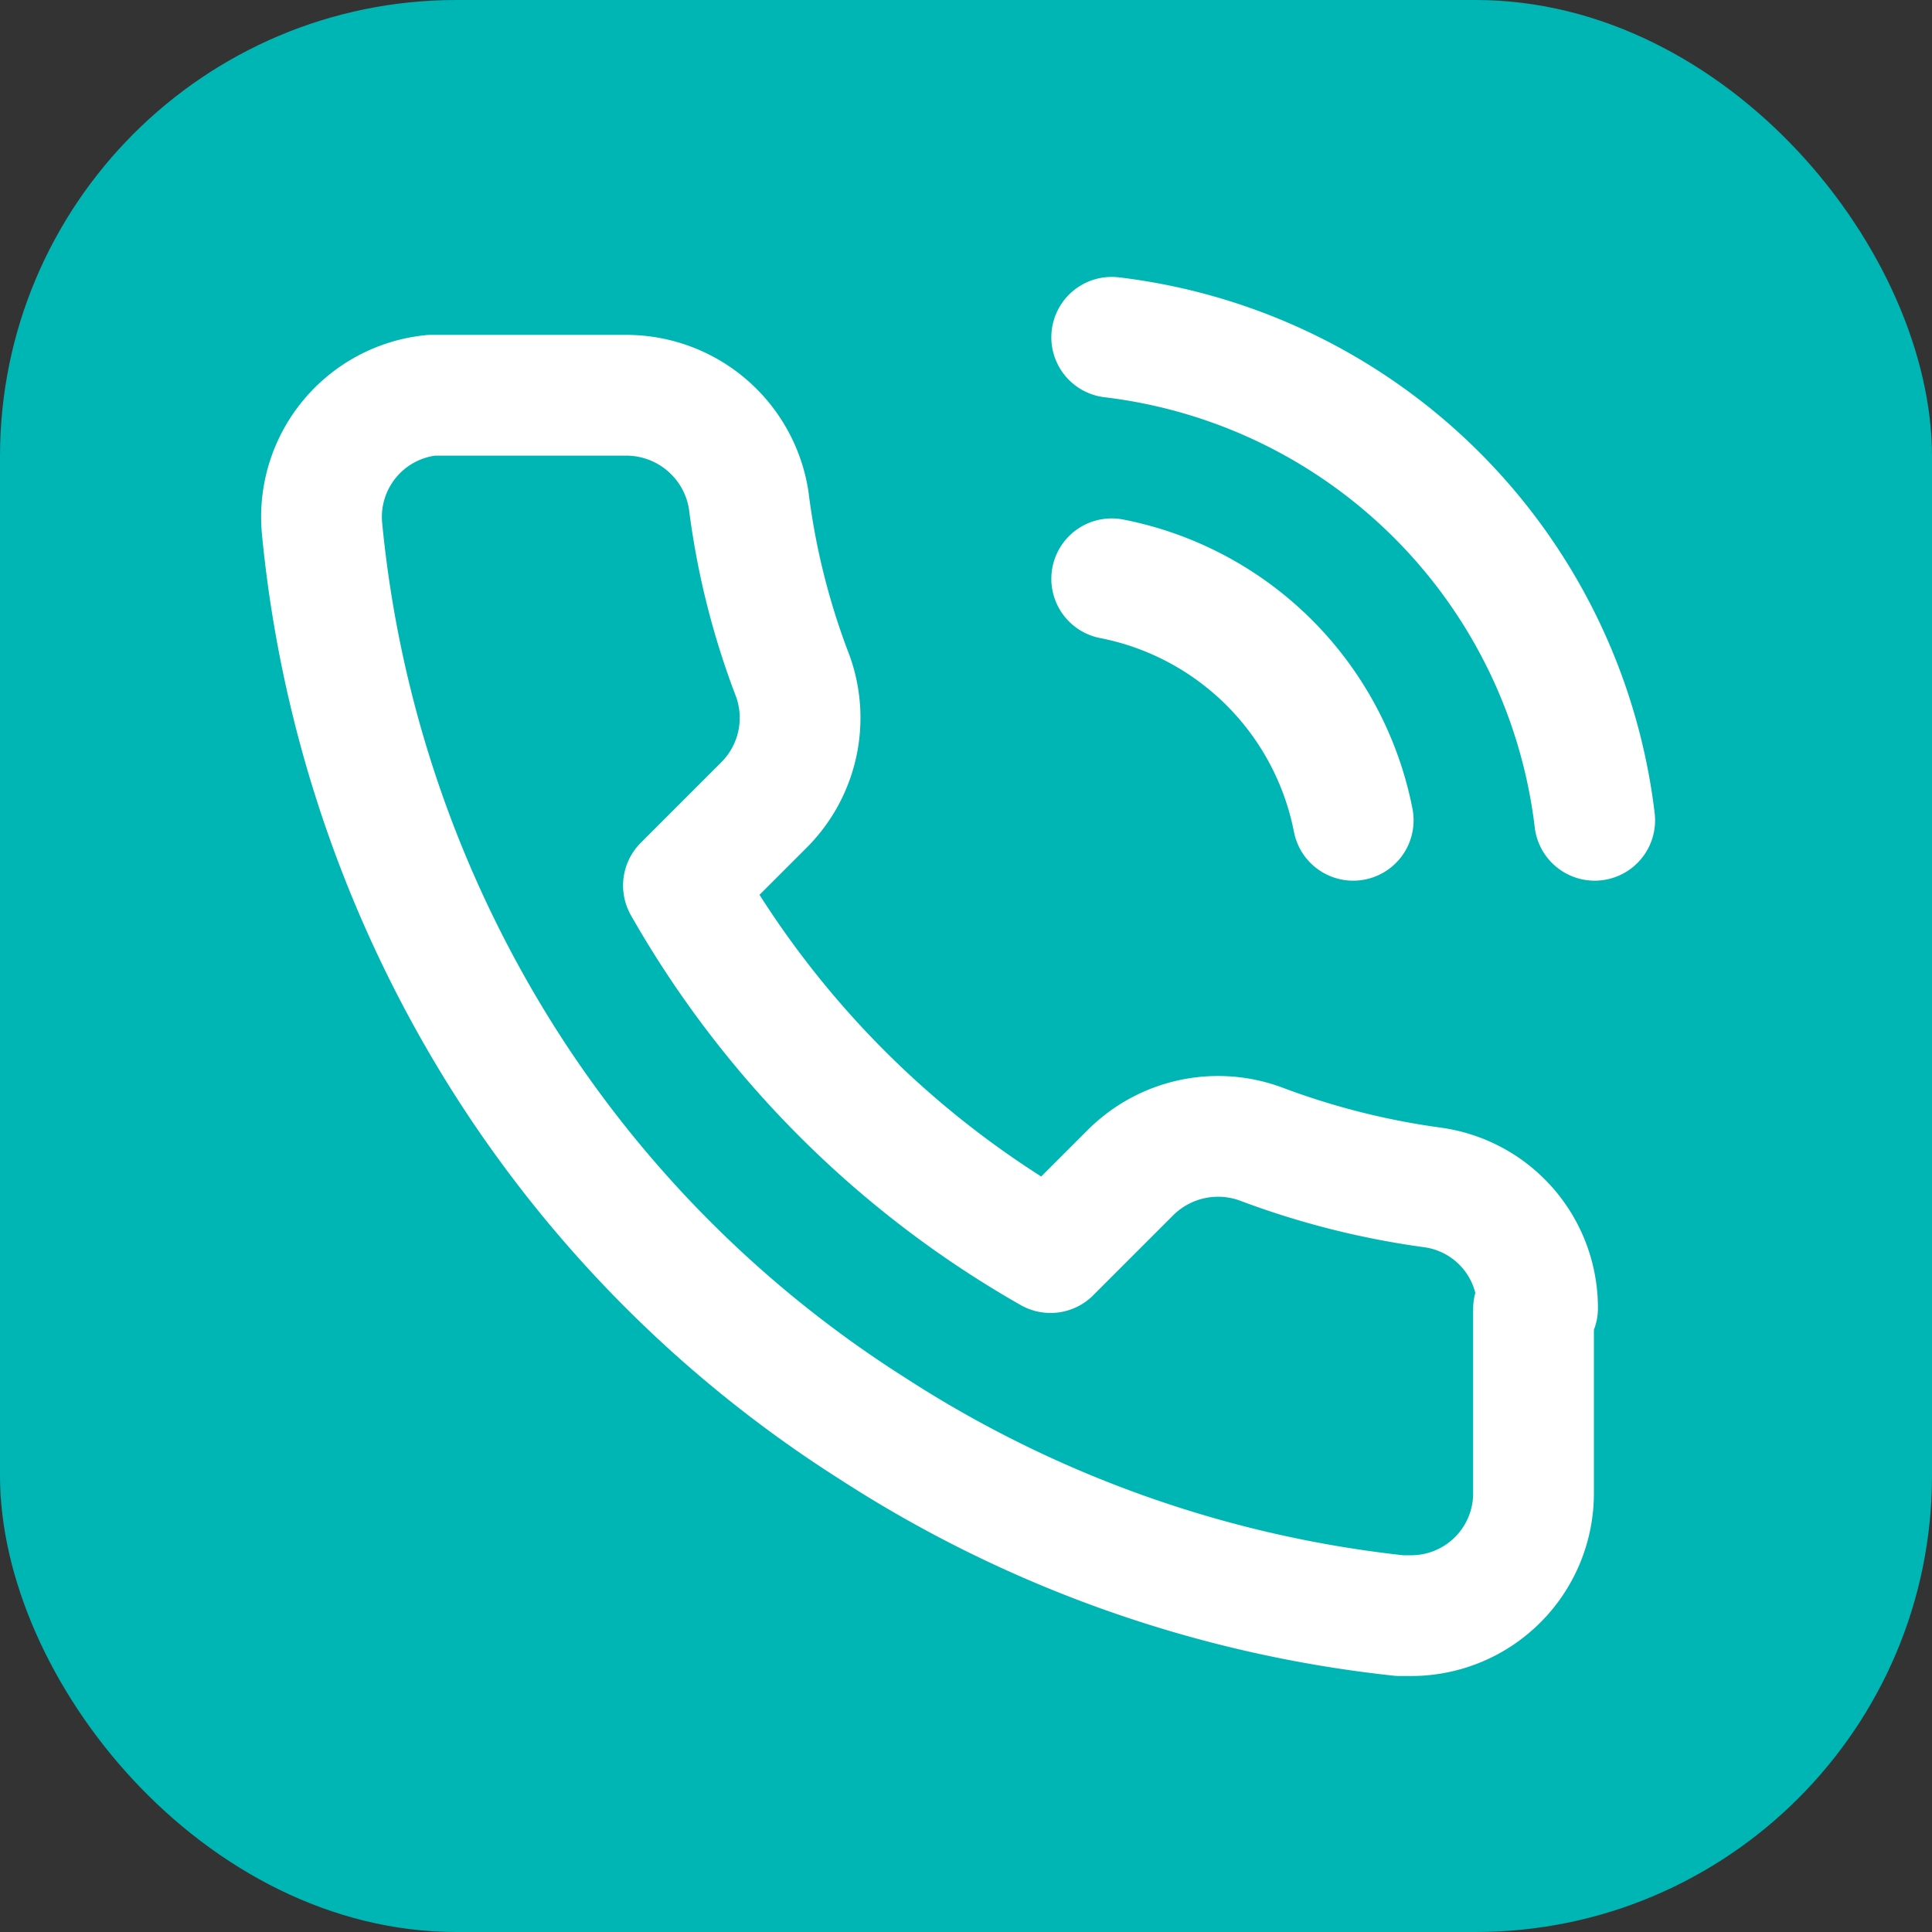 <?xml version="1.0" encoding="UTF-8"?> <svg xmlns="http://www.w3.org/2000/svg" viewBox="0 0 24 24"><rect x="0" y="0" width="24" height="24" fill="#333333" stroke="none"/> <defs> <style>.cls-1{fill:#00b6b5;}.cls-2{fill:none;stroke:#fff;stroke-linecap:round;stroke-linejoin:round;stroke-width:1.5px;}</style> </defs> <g id="Слой_2" data-name="Слой 2"> <g id="Слой_1-2" data-name="Слой 1"> <rect class="cls-1" width="24" height="24" rx="5.67"></rect> <path class="cls-2" d="M13.81,7.19a3.8,3.8,0,0,1,3,3m-3-6a6.86,6.86,0,0,1,6,6m-.76,6.07v2.28a1.52,1.52,0,0,1-1.51,1.53h-.15a15,15,0,0,1-6.56-2.33,14.81,14.81,0,0,1-4.56-4.56A15.06,15.06,0,0,1,4,6.56,1.52,1.52,0,0,1,5.36,4.91H7.78A1.54,1.54,0,0,1,9.3,6.21a9.31,9.31,0,0,0,.53,2.14A1.53,1.53,0,0,1,9.49,10l-1,1a12.17,12.17,0,0,0,4.56,4.56l1-1a1.54,1.54,0,0,1,1.61-.35,9.79,9.79,0,0,0,2.13.54A1.51,1.51,0,0,1,19.1,16.25Z"></path> </g> </g> </svg> 